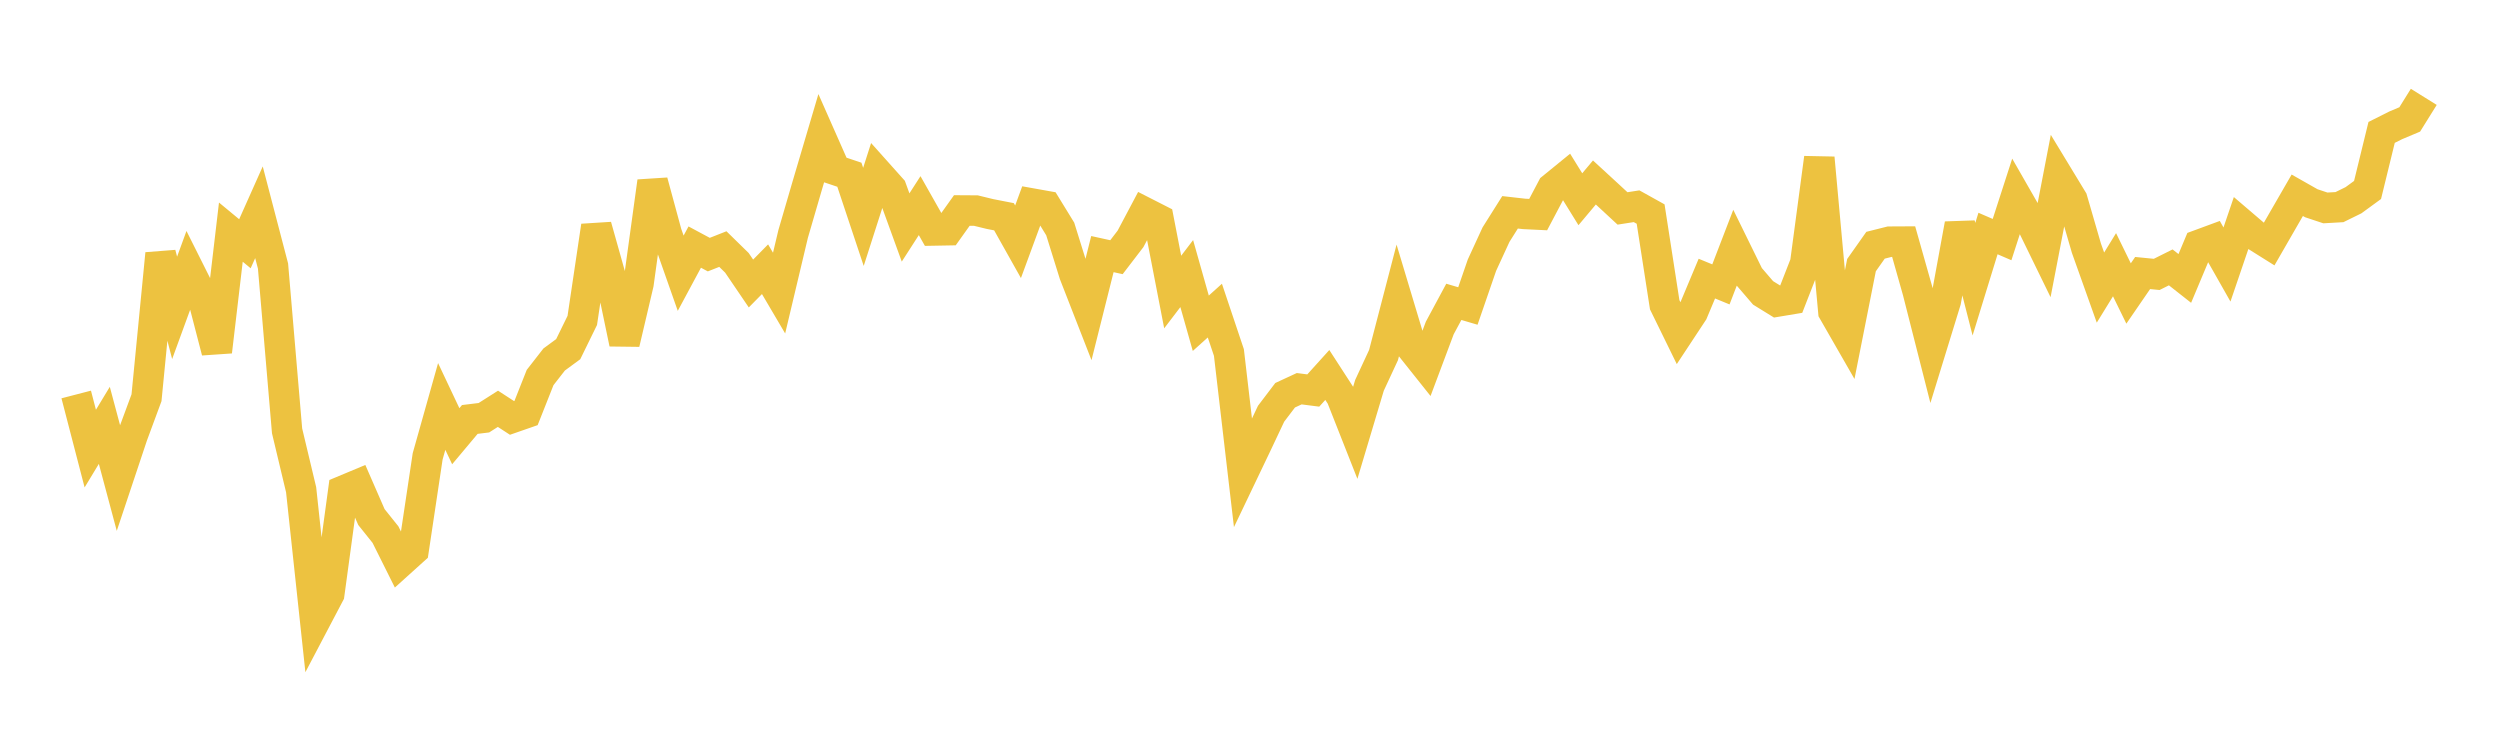 <svg width="164" height="48" xmlns="http://www.w3.org/2000/svg" xmlns:xlink="http://www.w3.org/1999/xlink"><path fill="none" stroke="rgb(237,194,64)" stroke-width="2" d="M5,25.878L5.922,29.428L6.844,27.903L7.766,31.35L8.689,28.585L9.611,26.092L10.533,16.641L11.455,20.196L12.377,17.672L13.299,19.513L14.222,23.069L15.144,15.228L16.066,15.99L16.988,13.925L17.91,17.453L18.832,28.264L19.754,32.127L20.677,40.723L21.599,38.97L22.521,32.189L23.443,31.804L24.365,33.918L25.287,35.07L26.21,36.919L27.132,36.087L28.054,29.938L28.976,26.664L29.898,28.616L30.82,27.516L31.743,27.403L32.665,26.817L33.587,27.416L34.509,27.095L35.431,24.766L36.353,23.583L37.275,22.905L38.198,21.019L39.12,14.823L40.042,18.101L40.964,22.526L41.886,18.606L42.808,11.905L43.731,15.303L44.653,17.924L45.575,16.208L46.497,16.703L47.419,16.339L48.341,17.241L49.263,18.598L50.186,17.661L51.108,19.227L52.03,15.347L52.952,12.184L53.874,9.066L54.796,11.152L55.719,11.462L56.641,14.228L57.563,11.352L58.485,12.383L59.407,14.923L60.329,13.49L61.251,15.119L62.174,15.102L63.096,13.808L64.018,13.814L64.94,14.039L65.862,14.219L66.784,15.861L67.707,13.353L68.629,13.518L69.551,15.021L70.473,17.981L71.395,20.344L72.317,16.669L73.24,16.872L74.162,15.669L75.084,13.929L76.006,14.399L76.928,19.157L77.85,17.947L78.772,21.206L79.695,20.376L80.617,23.126L81.539,31.023L82.461,29.094L83.383,27.141L84.305,25.927L85.228,25.5L86.15,25.618L87.072,24.598L87.994,26.022L88.916,28.359L89.838,25.277L90.76,23.292L91.683,19.749L92.605,22.818L93.527,23.975L94.449,21.515L95.371,19.801L96.293,20.073L97.216,17.395L98.138,15.392L99.06,13.928L99.982,14.032L100.904,14.077L101.826,12.33L102.749,11.578L103.671,13.07L104.593,11.971L105.515,12.819L106.437,13.673L107.359,13.529L108.281,14.042L109.204,19.991L110.126,21.874L111.048,20.477L111.97,18.277L112.892,18.656L113.814,16.259L114.737,18.141L115.659,19.214L116.581,19.783L117.503,19.629L118.425,17.266L119.347,10.361L120.269,20.439L121.192,22.047L122.114,17.394L123.036,16.087L123.958,15.855L124.88,15.85L125.802,19.11L126.725,22.739L127.647,19.742L128.569,14.704L129.491,18.315L130.413,15.318L131.335,15.717L132.257,12.865L133.18,14.476L134.102,16.365L135.024,11.582L135.946,13.101L136.868,16.279L137.79,18.866L138.713,17.366L139.635,19.253L140.557,17.91L141.479,18.001L142.401,17.54L143.323,18.266L144.246,16.066L145.168,15.726L146.09,17.352L147.012,14.645L147.934,15.433L148.856,16.011L149.778,14.409L150.701,12.81L151.623,13.333L152.545,13.64L153.467,13.588L154.389,13.135L155.311,12.462L156.234,8.686L157.156,8.223L158.078,7.835L159,6.354"></path></svg>